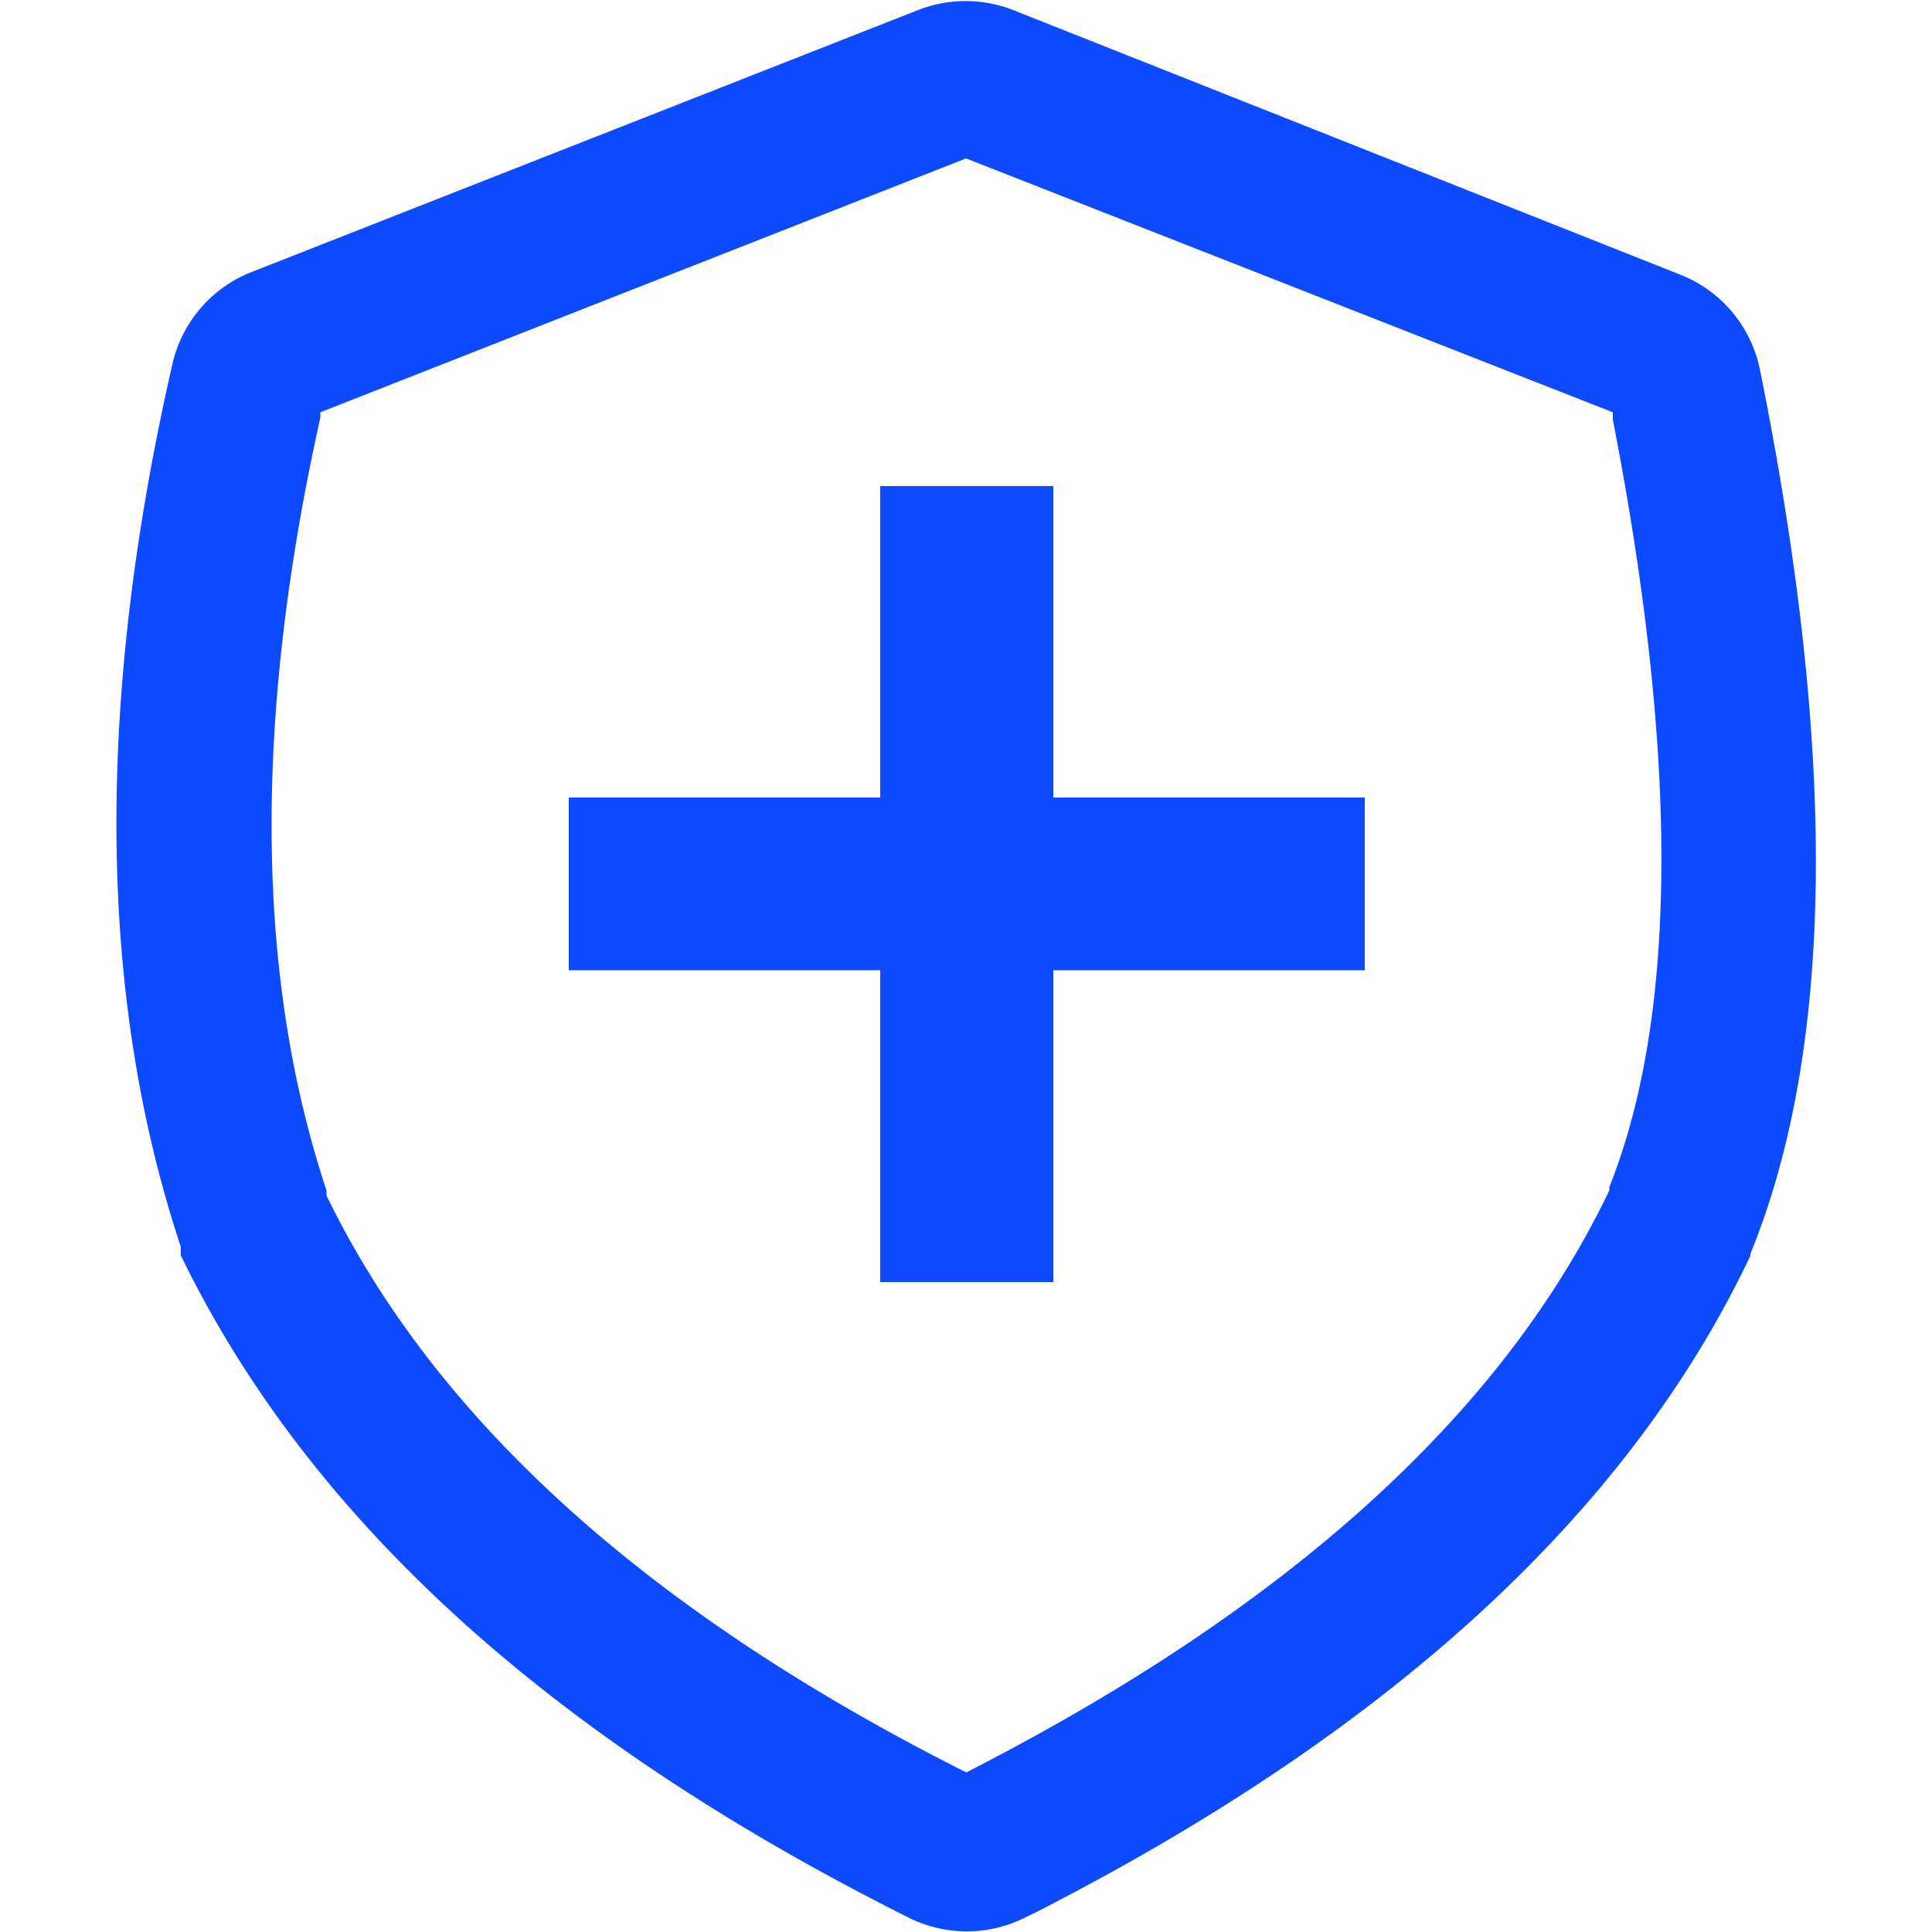 <svg id="图层_1" data-name="图层 1" xmlns="http://www.w3.org/2000/svg" viewBox="0 0 50 50"><defs><style>.cls-1{fill:#0d49ff;}</style></defs><path class="cls-1" d="M23.76.26,6.46,7.06a3.36,3.36,0,0,0-2,2.37q-3,13.14.22,22.84l0,.11,0,.11C8,39.33,14.27,45,23.52,49.63a3.36,3.36,0,0,0,3,0l.27-.13c9.15-4.67,15.34-10.32,18.51-17l0-.05,0,0c2.19-5.37,2.24-13,.25-22.87a3.36,3.36,0,0,0-2.06-2.47L26.22.26A3.37,3.37,0,0,0,23.76.26ZM25,4.1l16.74,6.57,0,.19c1.72,8.83,1.66,15.47-.09,19.86l0,.09-.06.12c-2.75,5.66-8.18,10.61-16.37,14.83l-.21.11-.2-.1c-8.14-4.13-13.57-9.08-16.36-14.83l0-.08,0-.05q-2.76-8.32-.16-20l0-.14L25,4.1Z"/><path class="cls-1" d="M22.78,12.58h4.48v20.6H22.78Z"/><path class="cls-1" d="M35.32,20.64v4.47H14.72V20.64Z"/></svg>